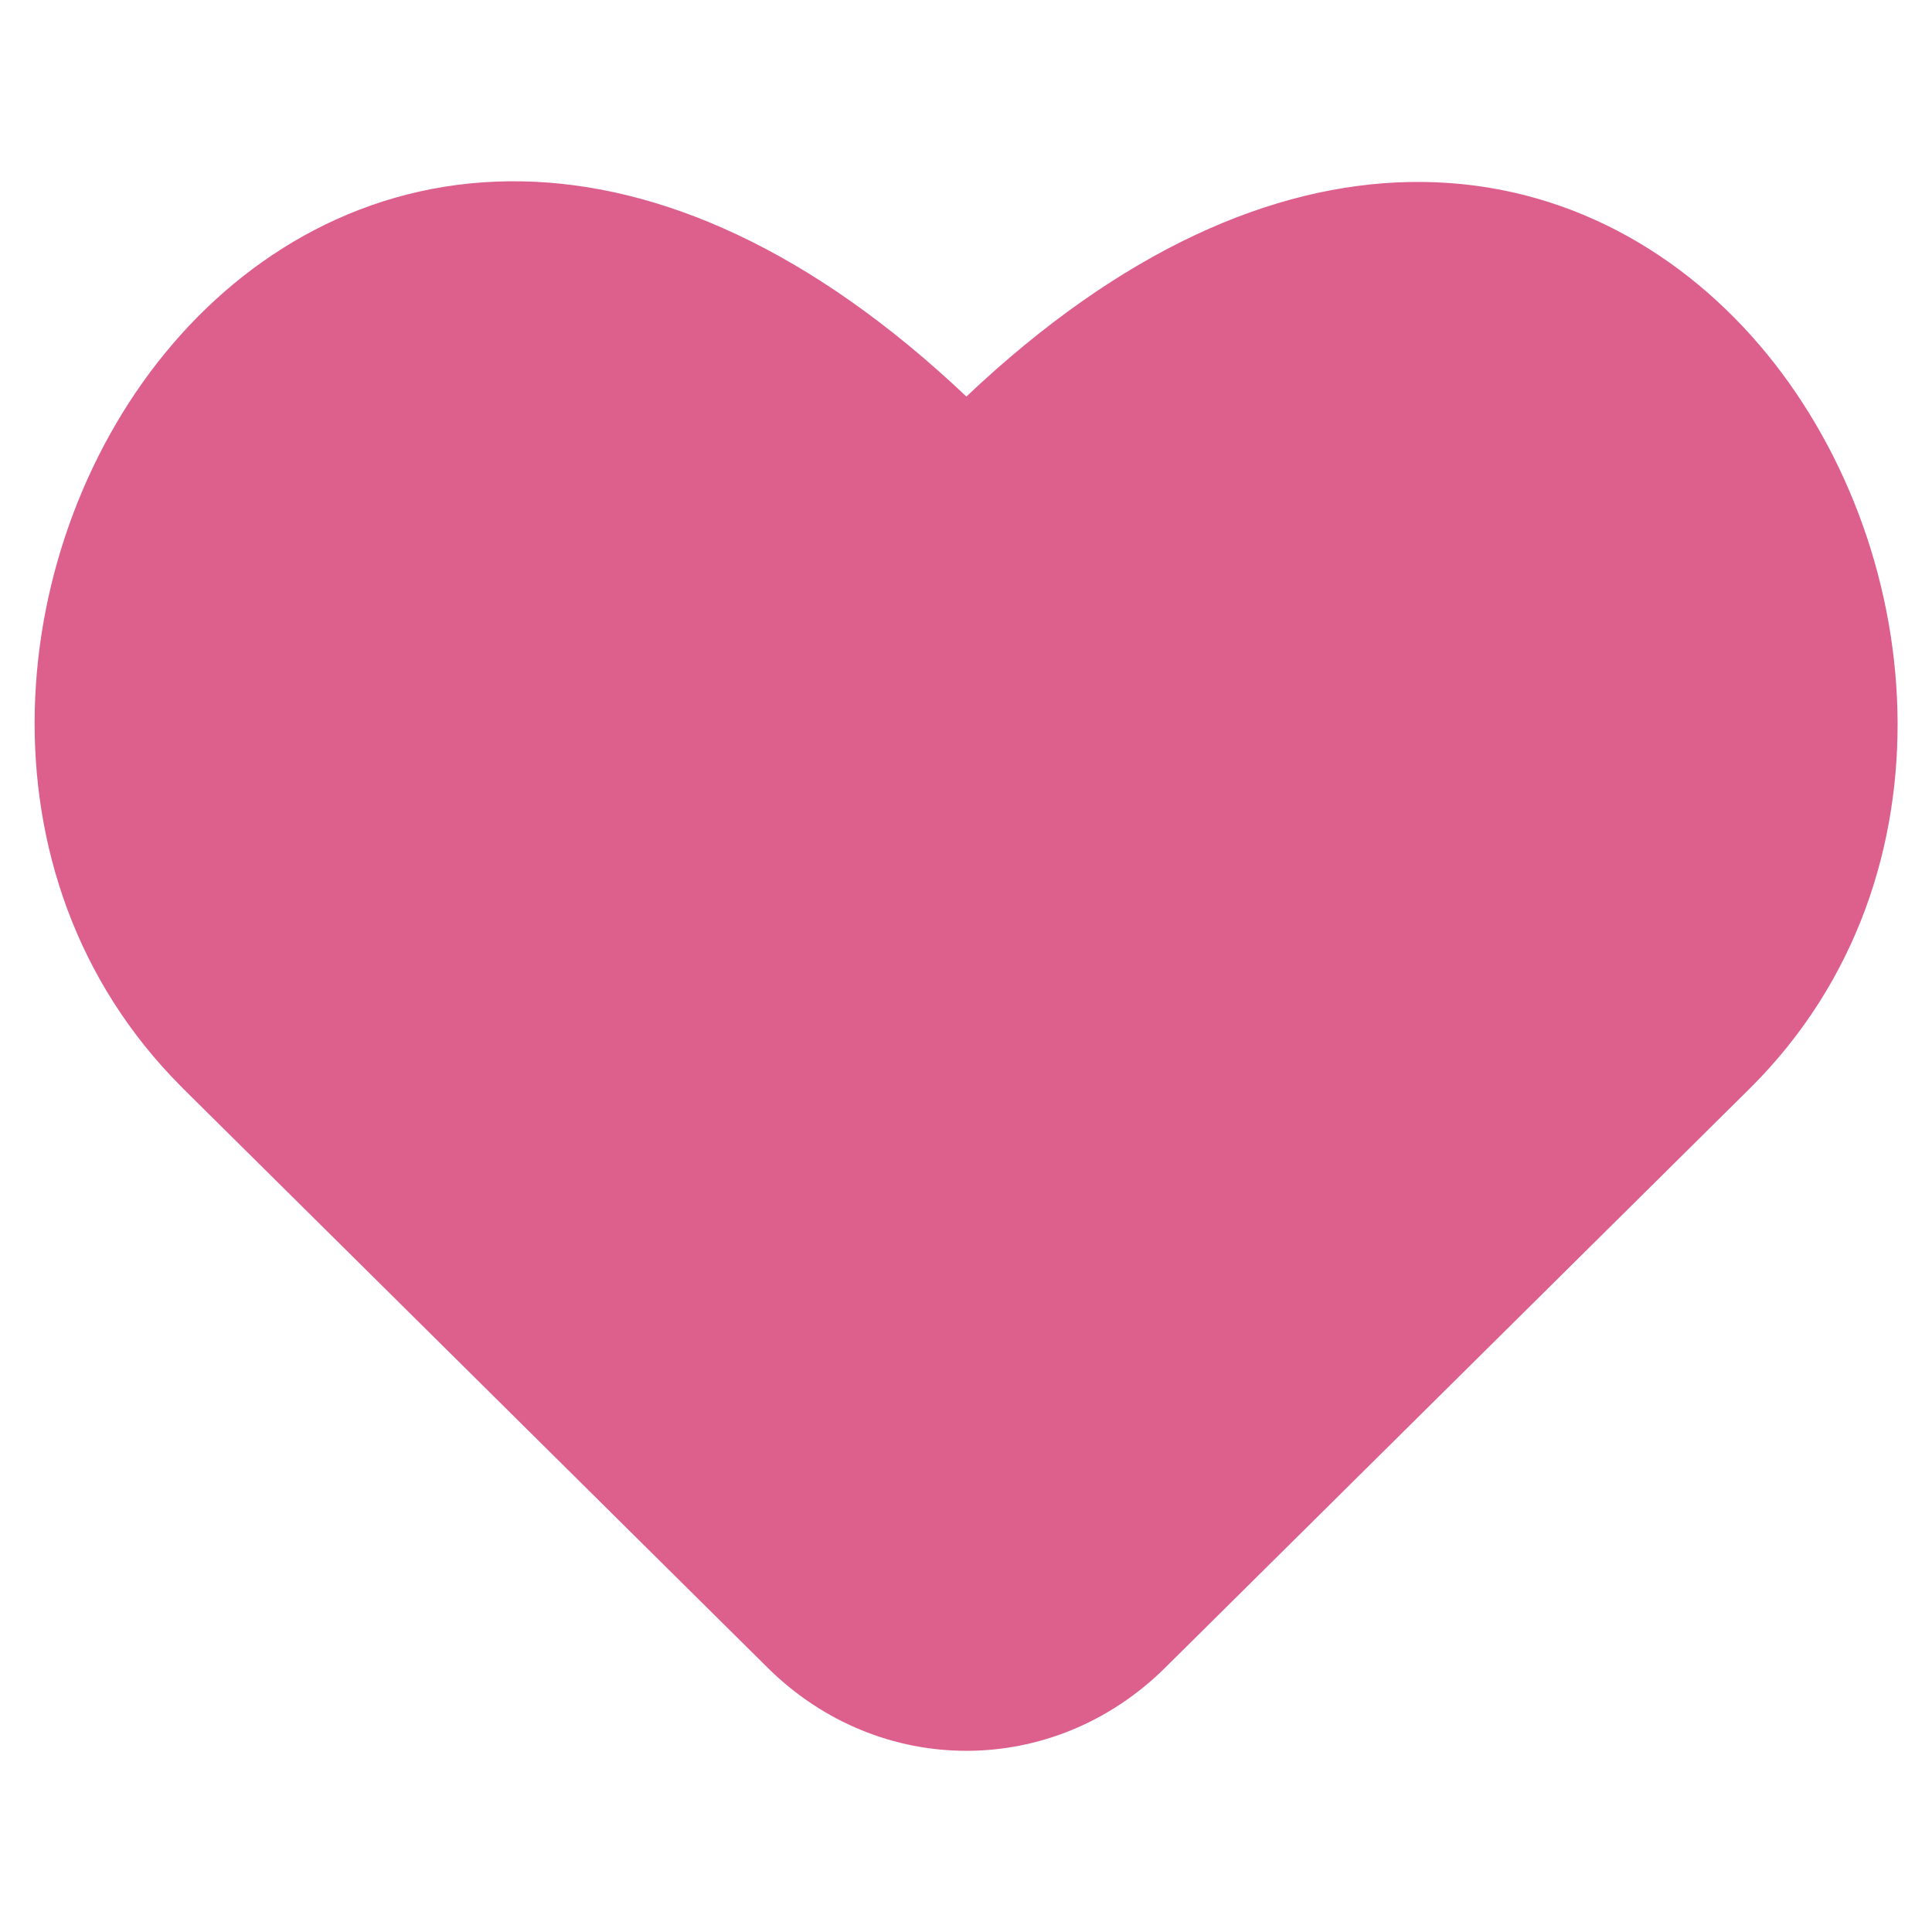 <?xml version="1.0" encoding="UTF-8"?> <svg xmlns="http://www.w3.org/2000/svg" width="24" height="24" viewBox="0 0 24 24" fill="none"><path fill-rule="evenodd" clip-rule="evenodd" d="M6.496 2.253C8.189 2.288 10.07 3.094 12.005 4.926C13.937 3.097 15.815 2.294 17.507 2.261C19.291 2.226 20.796 3.049 21.854 4.283C23.943 6.72 24.375 10.883 21.755 13.503L21.754 13.504L14.473 20.718C13.085 22.093 10.925 22.093 9.537 20.718L2.256 13.504L2.255 13.502C-0.371 10.876 0.056 6.71 2.146 4.272C3.204 3.038 4.71 2.216 6.496 2.253Z" fill="#DD5F8C"></path></svg> 